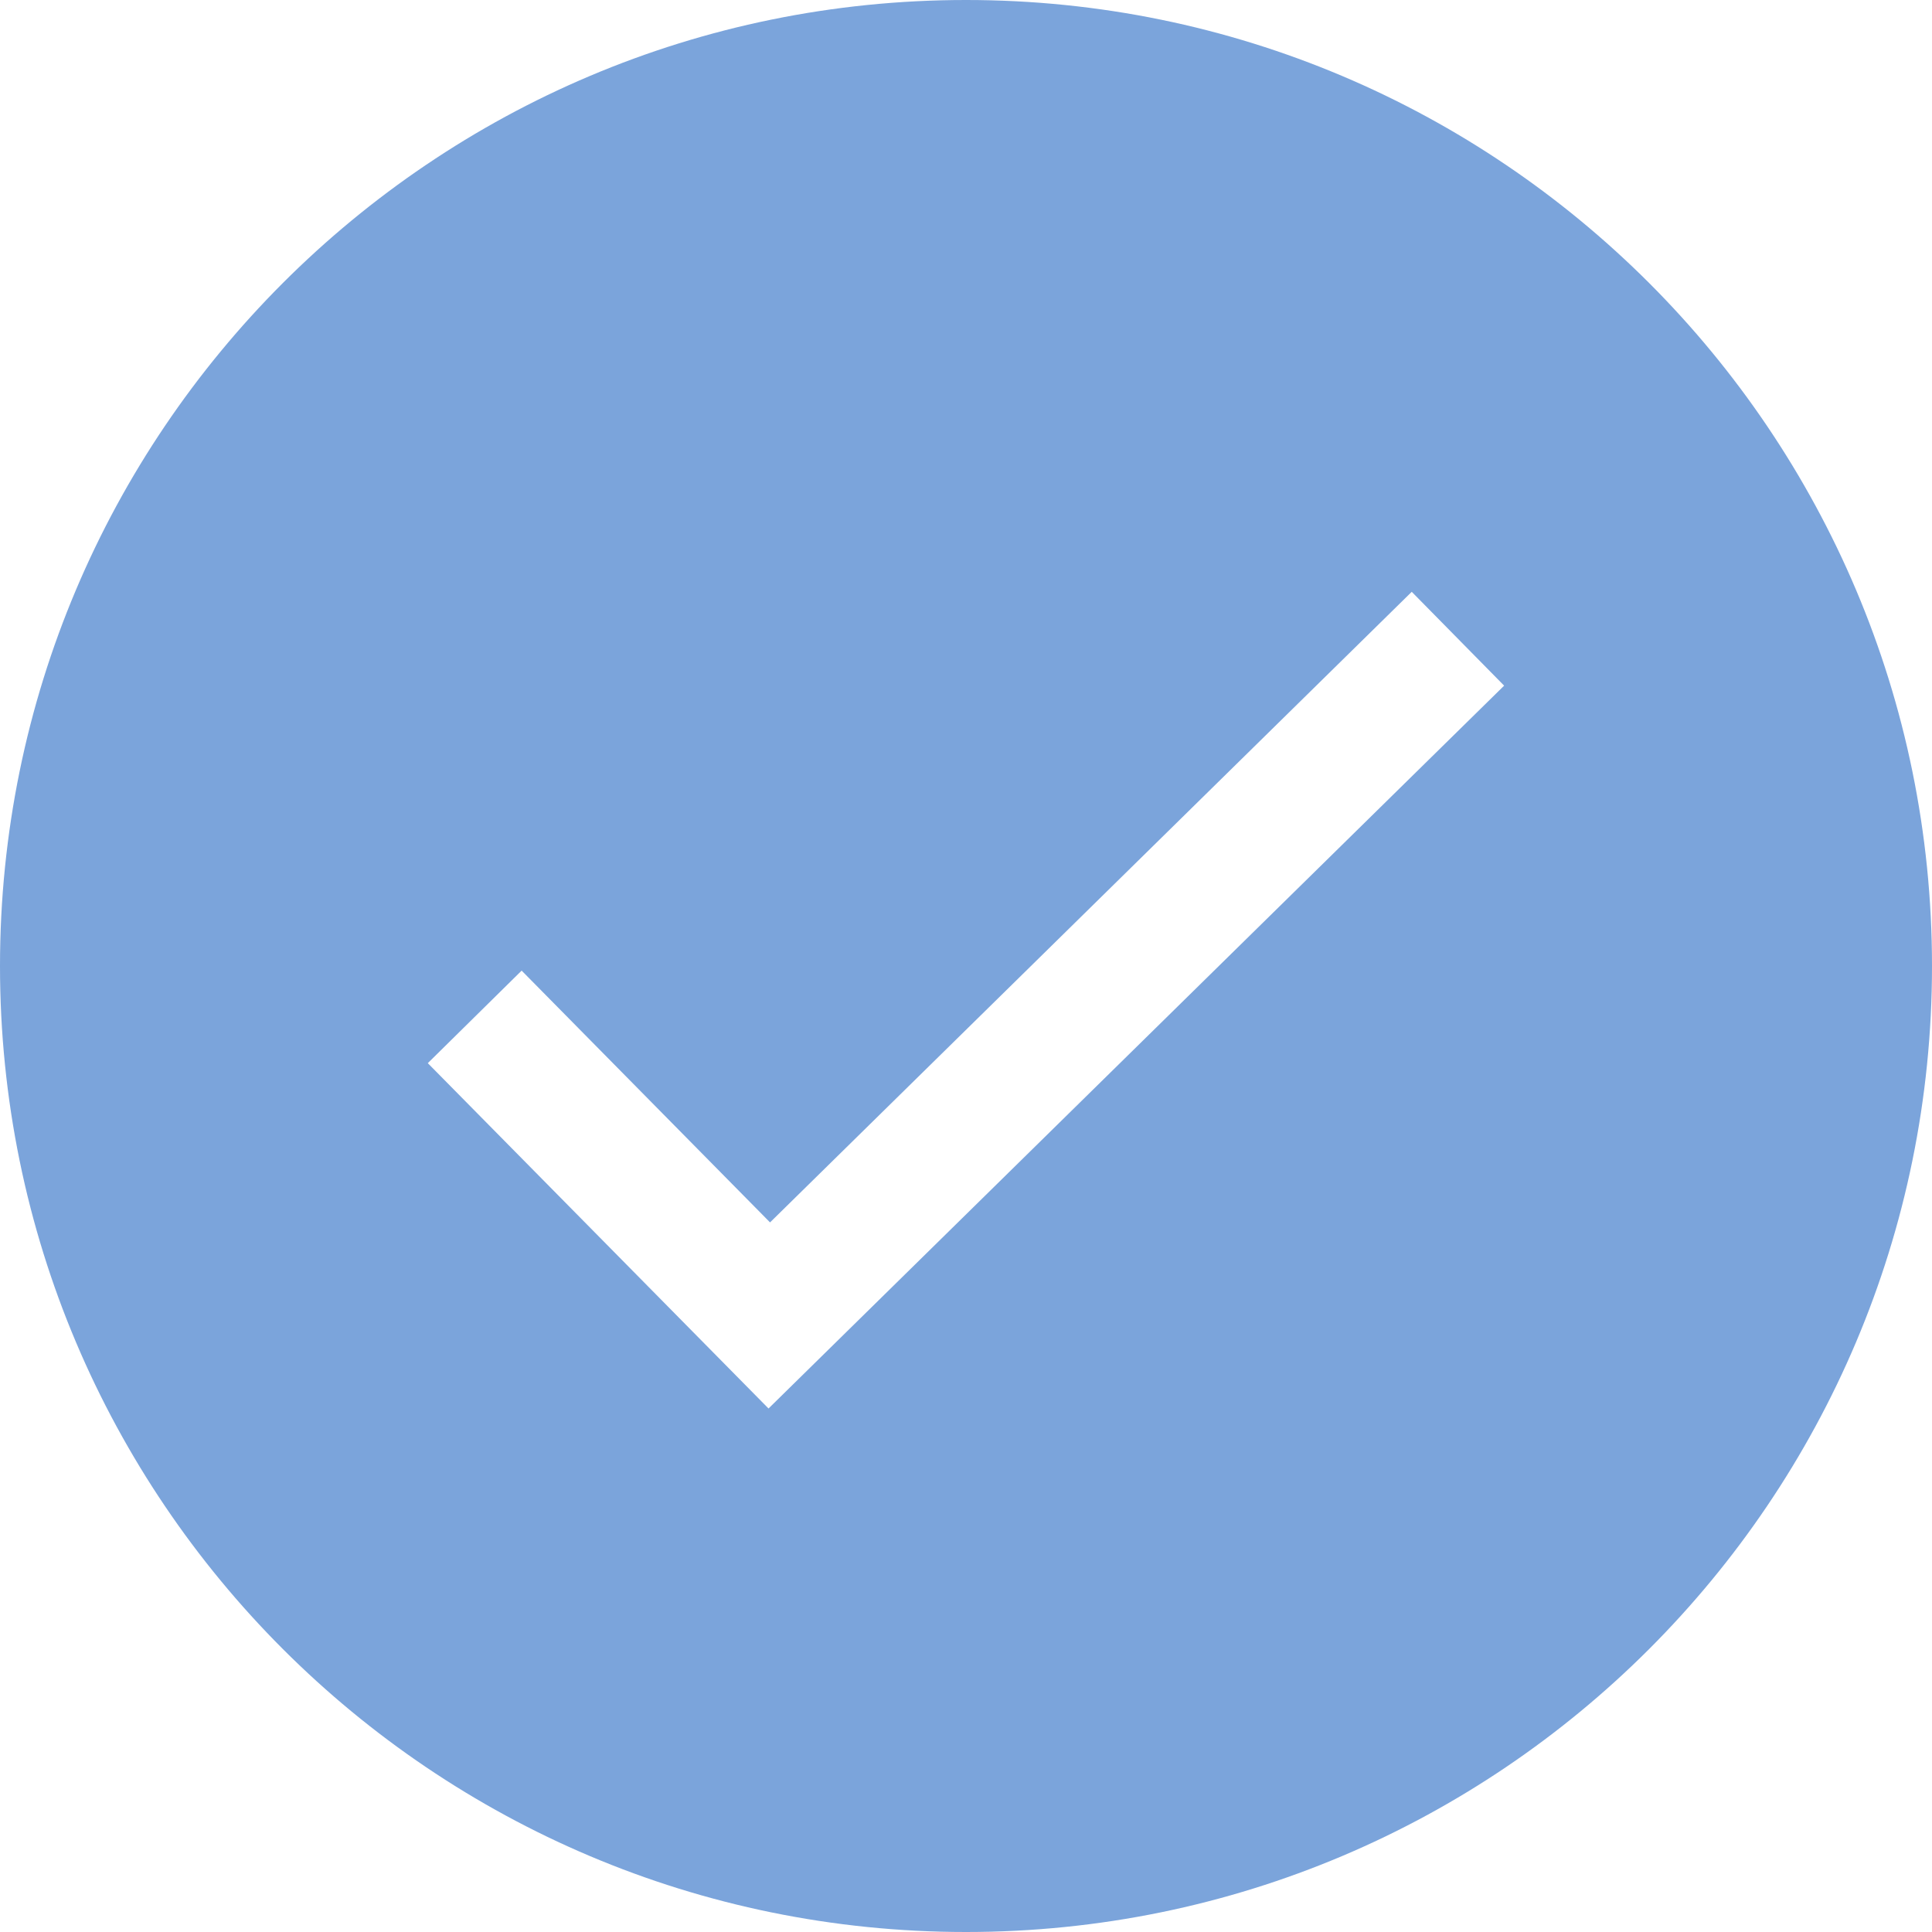 <?xml version="1.0" encoding="UTF-8"?>
<svg width="28px" height="28px" viewBox="0 0 28 28" version="1.1" xmlns="http://www.w3.org/2000/svg" xmlns:xlink="http://www.w3.org/1999/xlink">
    <!-- Generator: Sketch 52.2 (67145) - http://www.bohemiancoding.com/sketch -->
    <title>Grafik: Haken Copy</title>
    <desc>Created with Sketch.</desc>
    <g id="Layouts-Desktop" stroke="none" stroke-width="1" fill="none" fill-rule="evenodd">
        <g id="Desktop-HD-–-Home-2" transform="translate(-1061, -3696)" fill="#7BA4DB">
            <path d="M1075,3696 C1082.733,3696 1089,3702.269 1089,3710 C1089,3717.733 1082.733,3724 1075,3724 C1067.267,3724 1061,3717.733 1061,3710 C1061,3702.269 1067.267,3696 1075,3696 Z M1072.138,3716.413 L1082.799,3705.937 L1081.46,3704.577 L1072.16,3713.716 L1068.56,3710.067 L1067.2,3711.408 L1072.138,3716.413 Z" id="Grafik:-Haken-Copy"></path>
        </g>
    </g>
</svg>